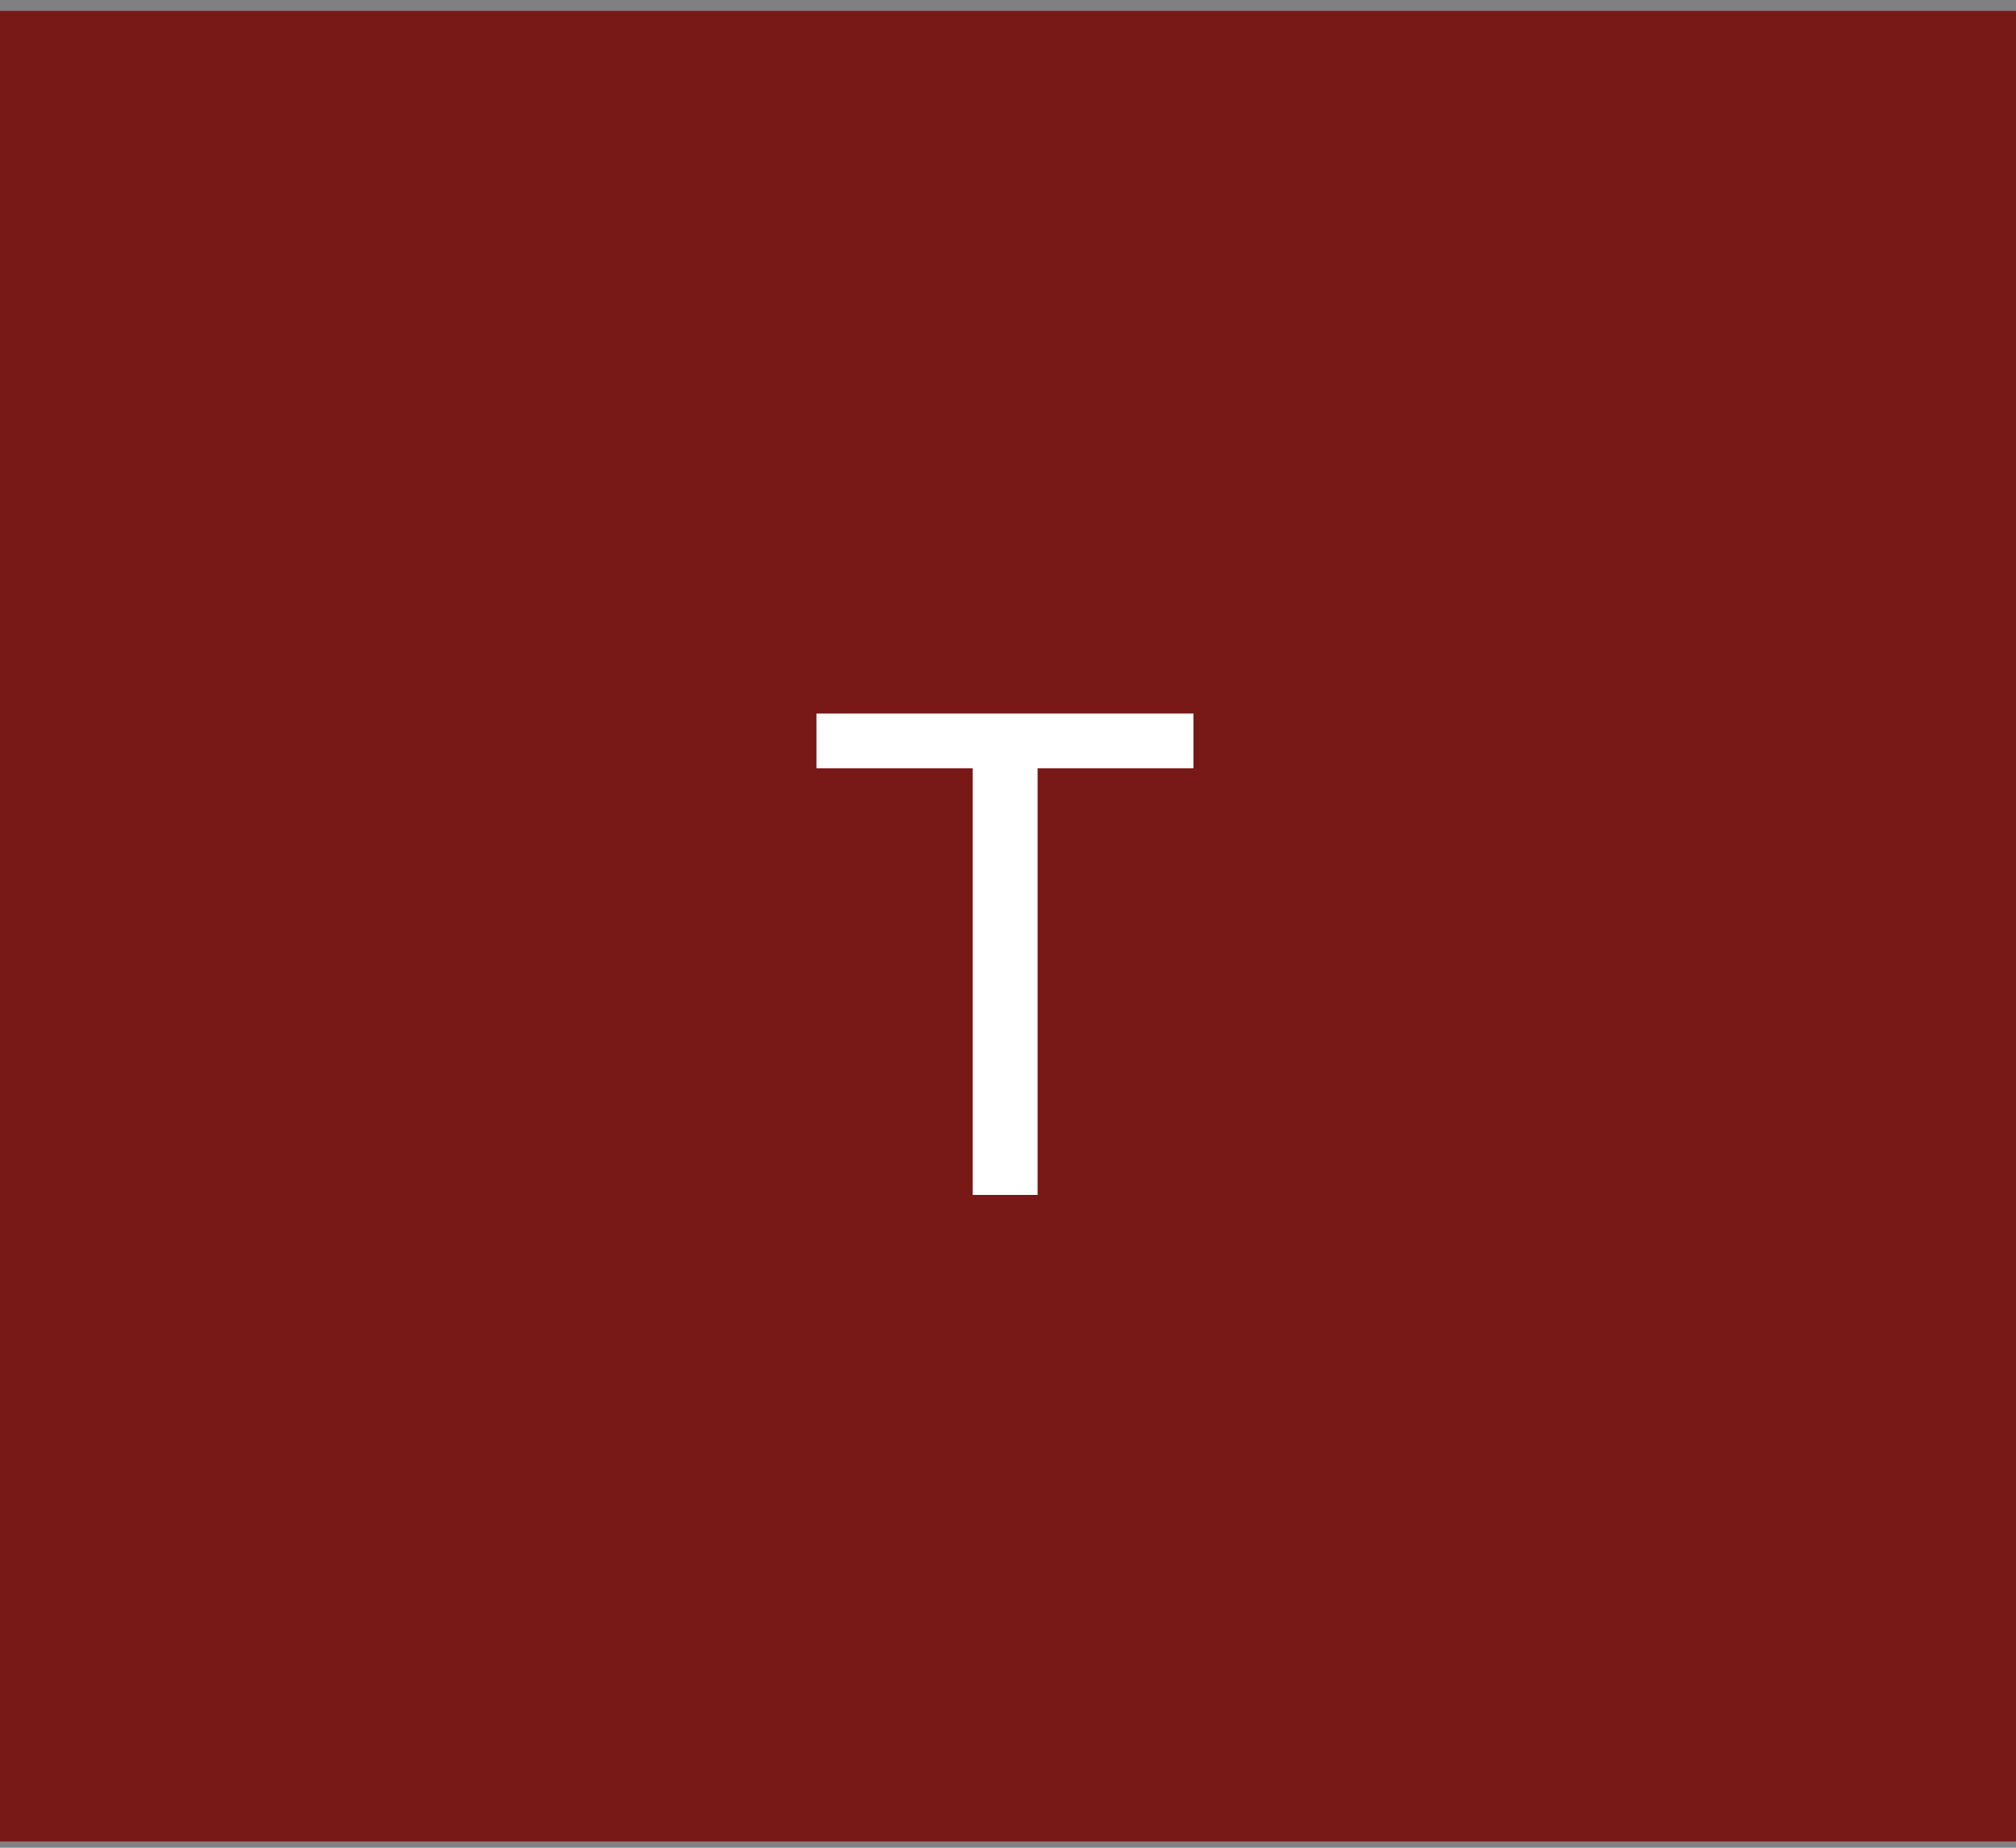 <?xml version="1.0" encoding="UTF-8"?> <svg xmlns="http://www.w3.org/2000/svg" width="60" height="55" viewBox="0 0 60 55" fill="none"><rect x="0" y="0" width="60" height="55" fill="#808080" stroke="none"/><rect width="60" height="54.489" transform="translate(0 0.324)" fill="#781917"></rect><path d="M35.52 22.868H30.88V35.568H28.95V22.868H24.3V21.238H35.52V22.868Z" fill="white"></path></svg> 